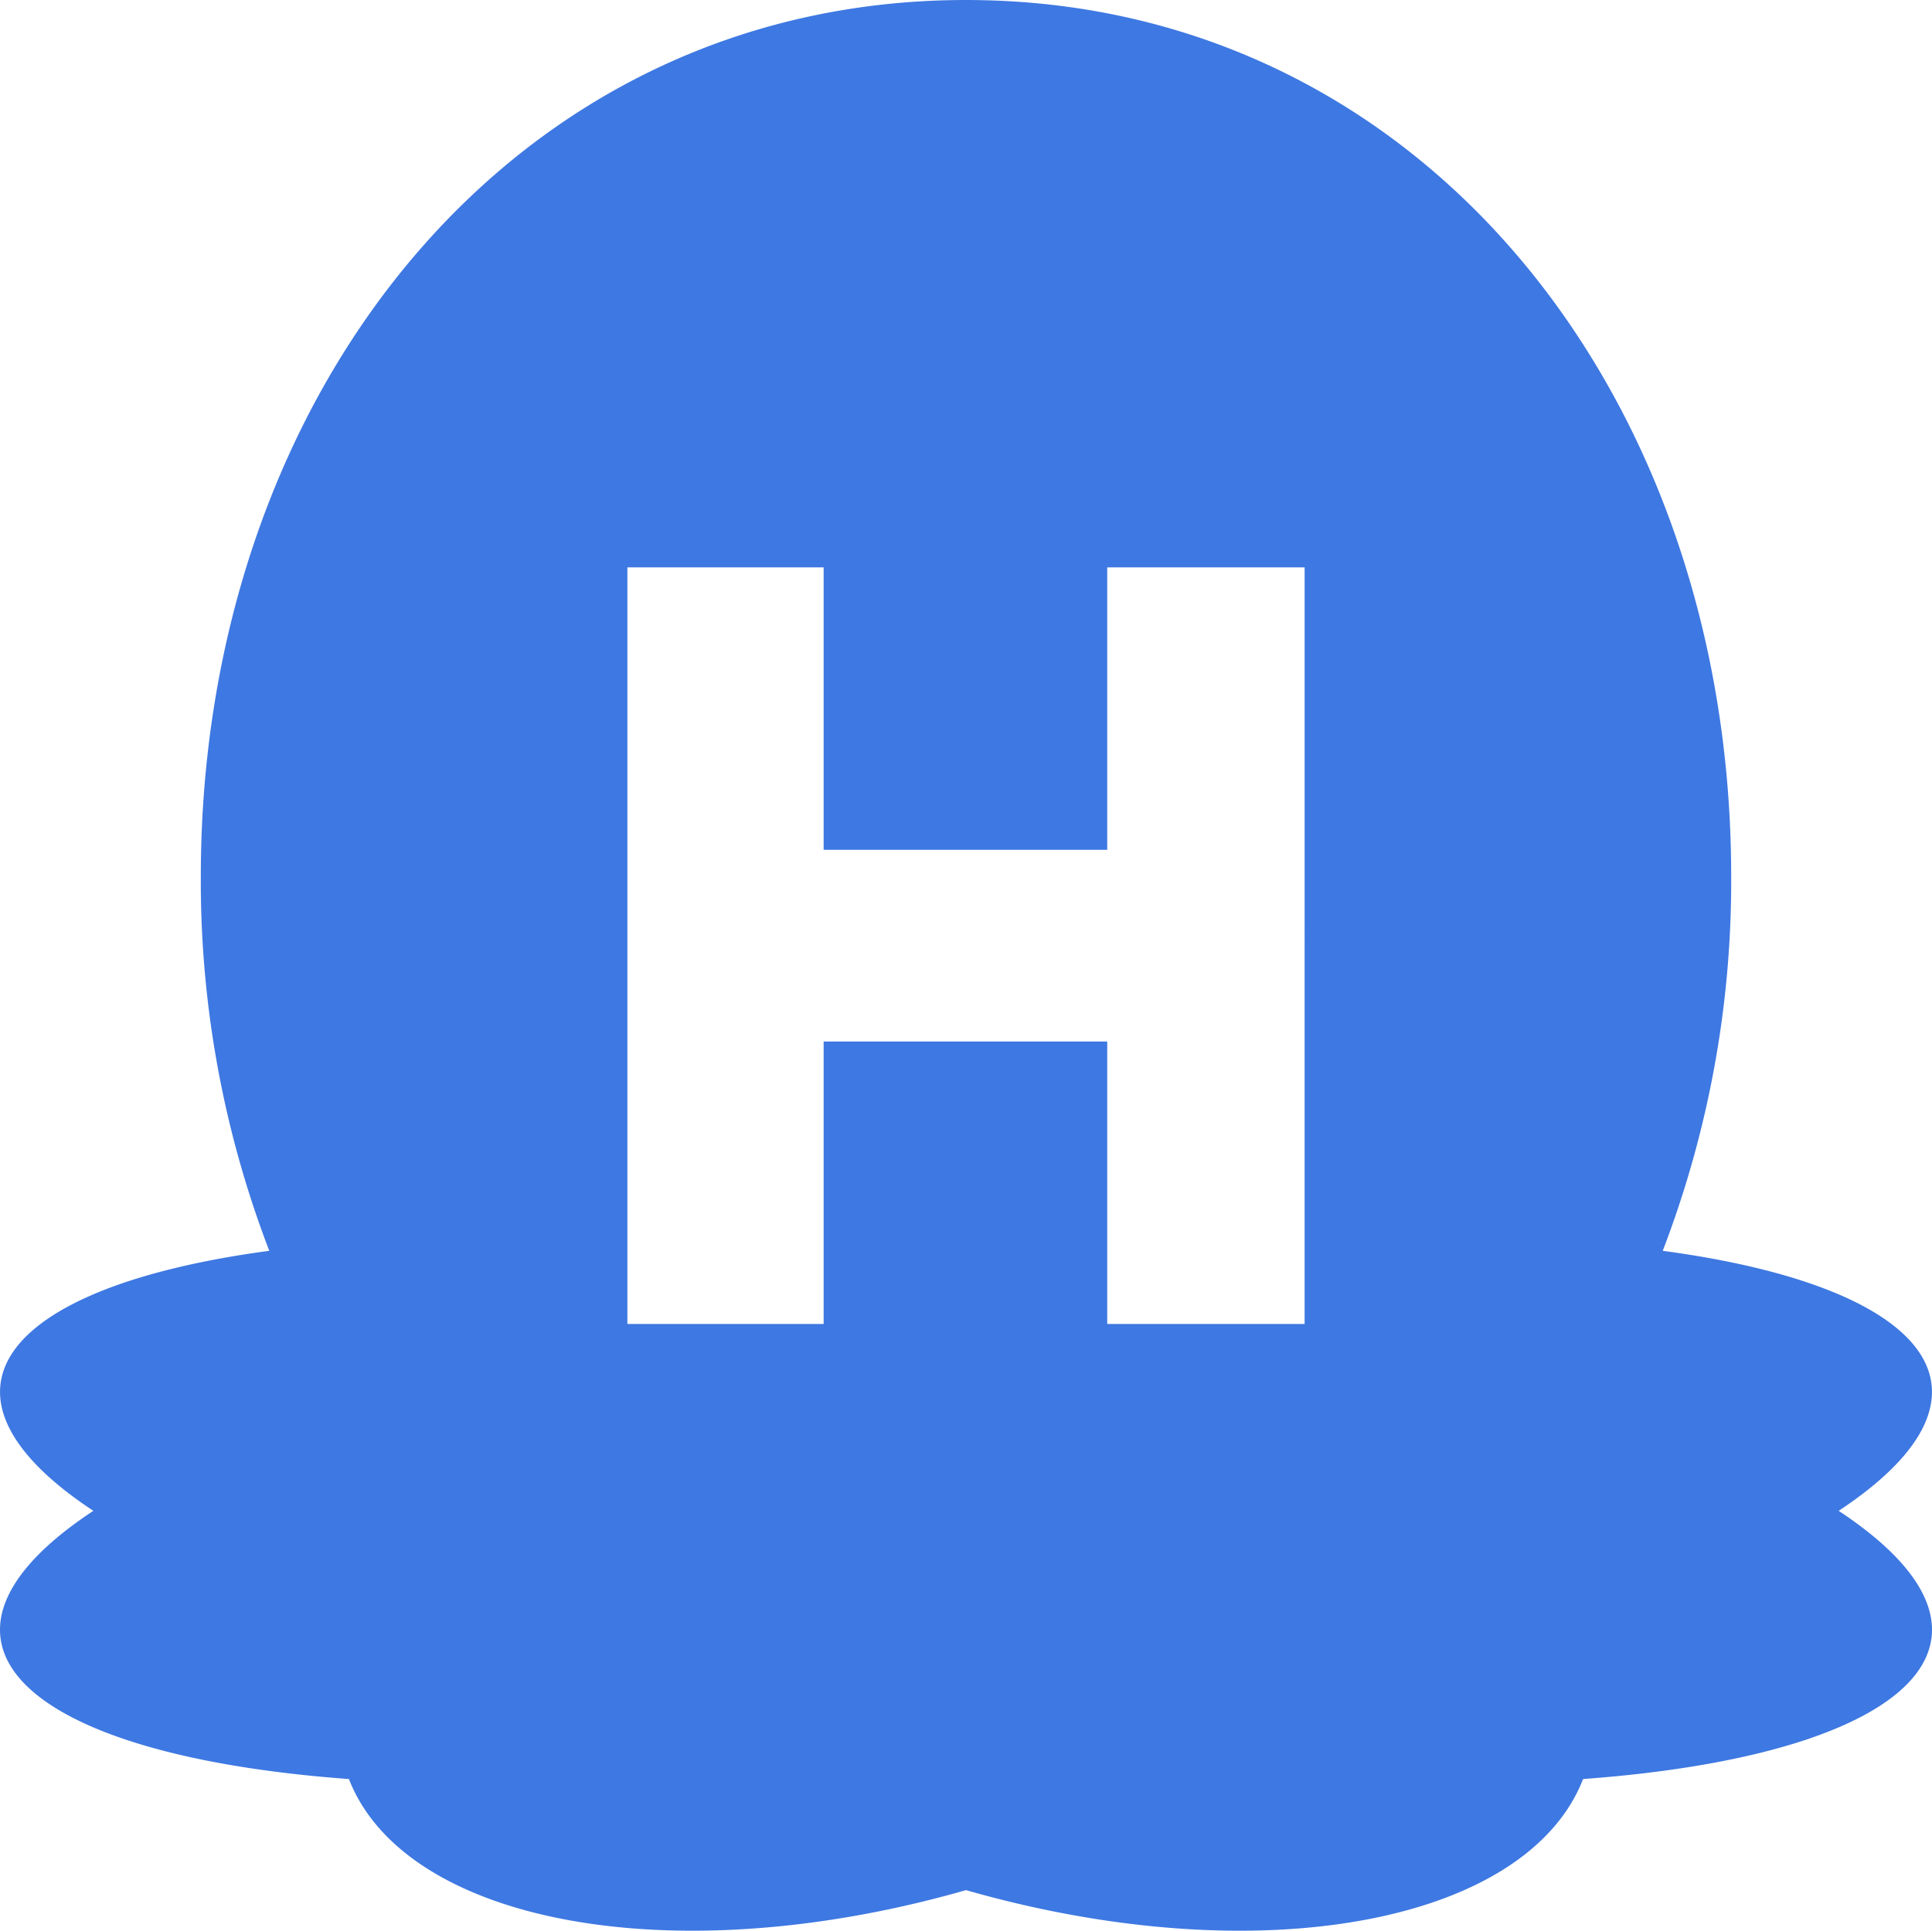 <svg id="レイヤー_2" data-name="レイヤー 2" xmlns="http://www.w3.org/2000/svg" viewBox="0 0 257.638 257.496">
  <path d="M616.373,567.061c23.657-15.618,12.336-29.879-23.462-34.677a137.46,137.46,0,0,0,9.128-49.968c0-64.535-41.714-116.851-102.039-116.851S397.962,417.88,397.962,482.415a137.458,137.458,0,0,0,9.128,49.968c-35.798,4.798-47.119,19.06-23.463,34.678-25.861,17.072-9.941,32.535,34.084,35.772C425.164,621.972,460.722,628.894,500,617.648c39.277,11.247,74.837,4.324,82.289-14.815C626.316,599.595,642.235,584.132,616.373,567.061ZM545.156,542.14h-26.322V504.47H481.016v37.67h-26.172V441.237h26.172v37.67h37.818v-37.67h26.322Z" transform="translate(-371.181 -365.564)" fill="#3e78e2"/>
</svg>
